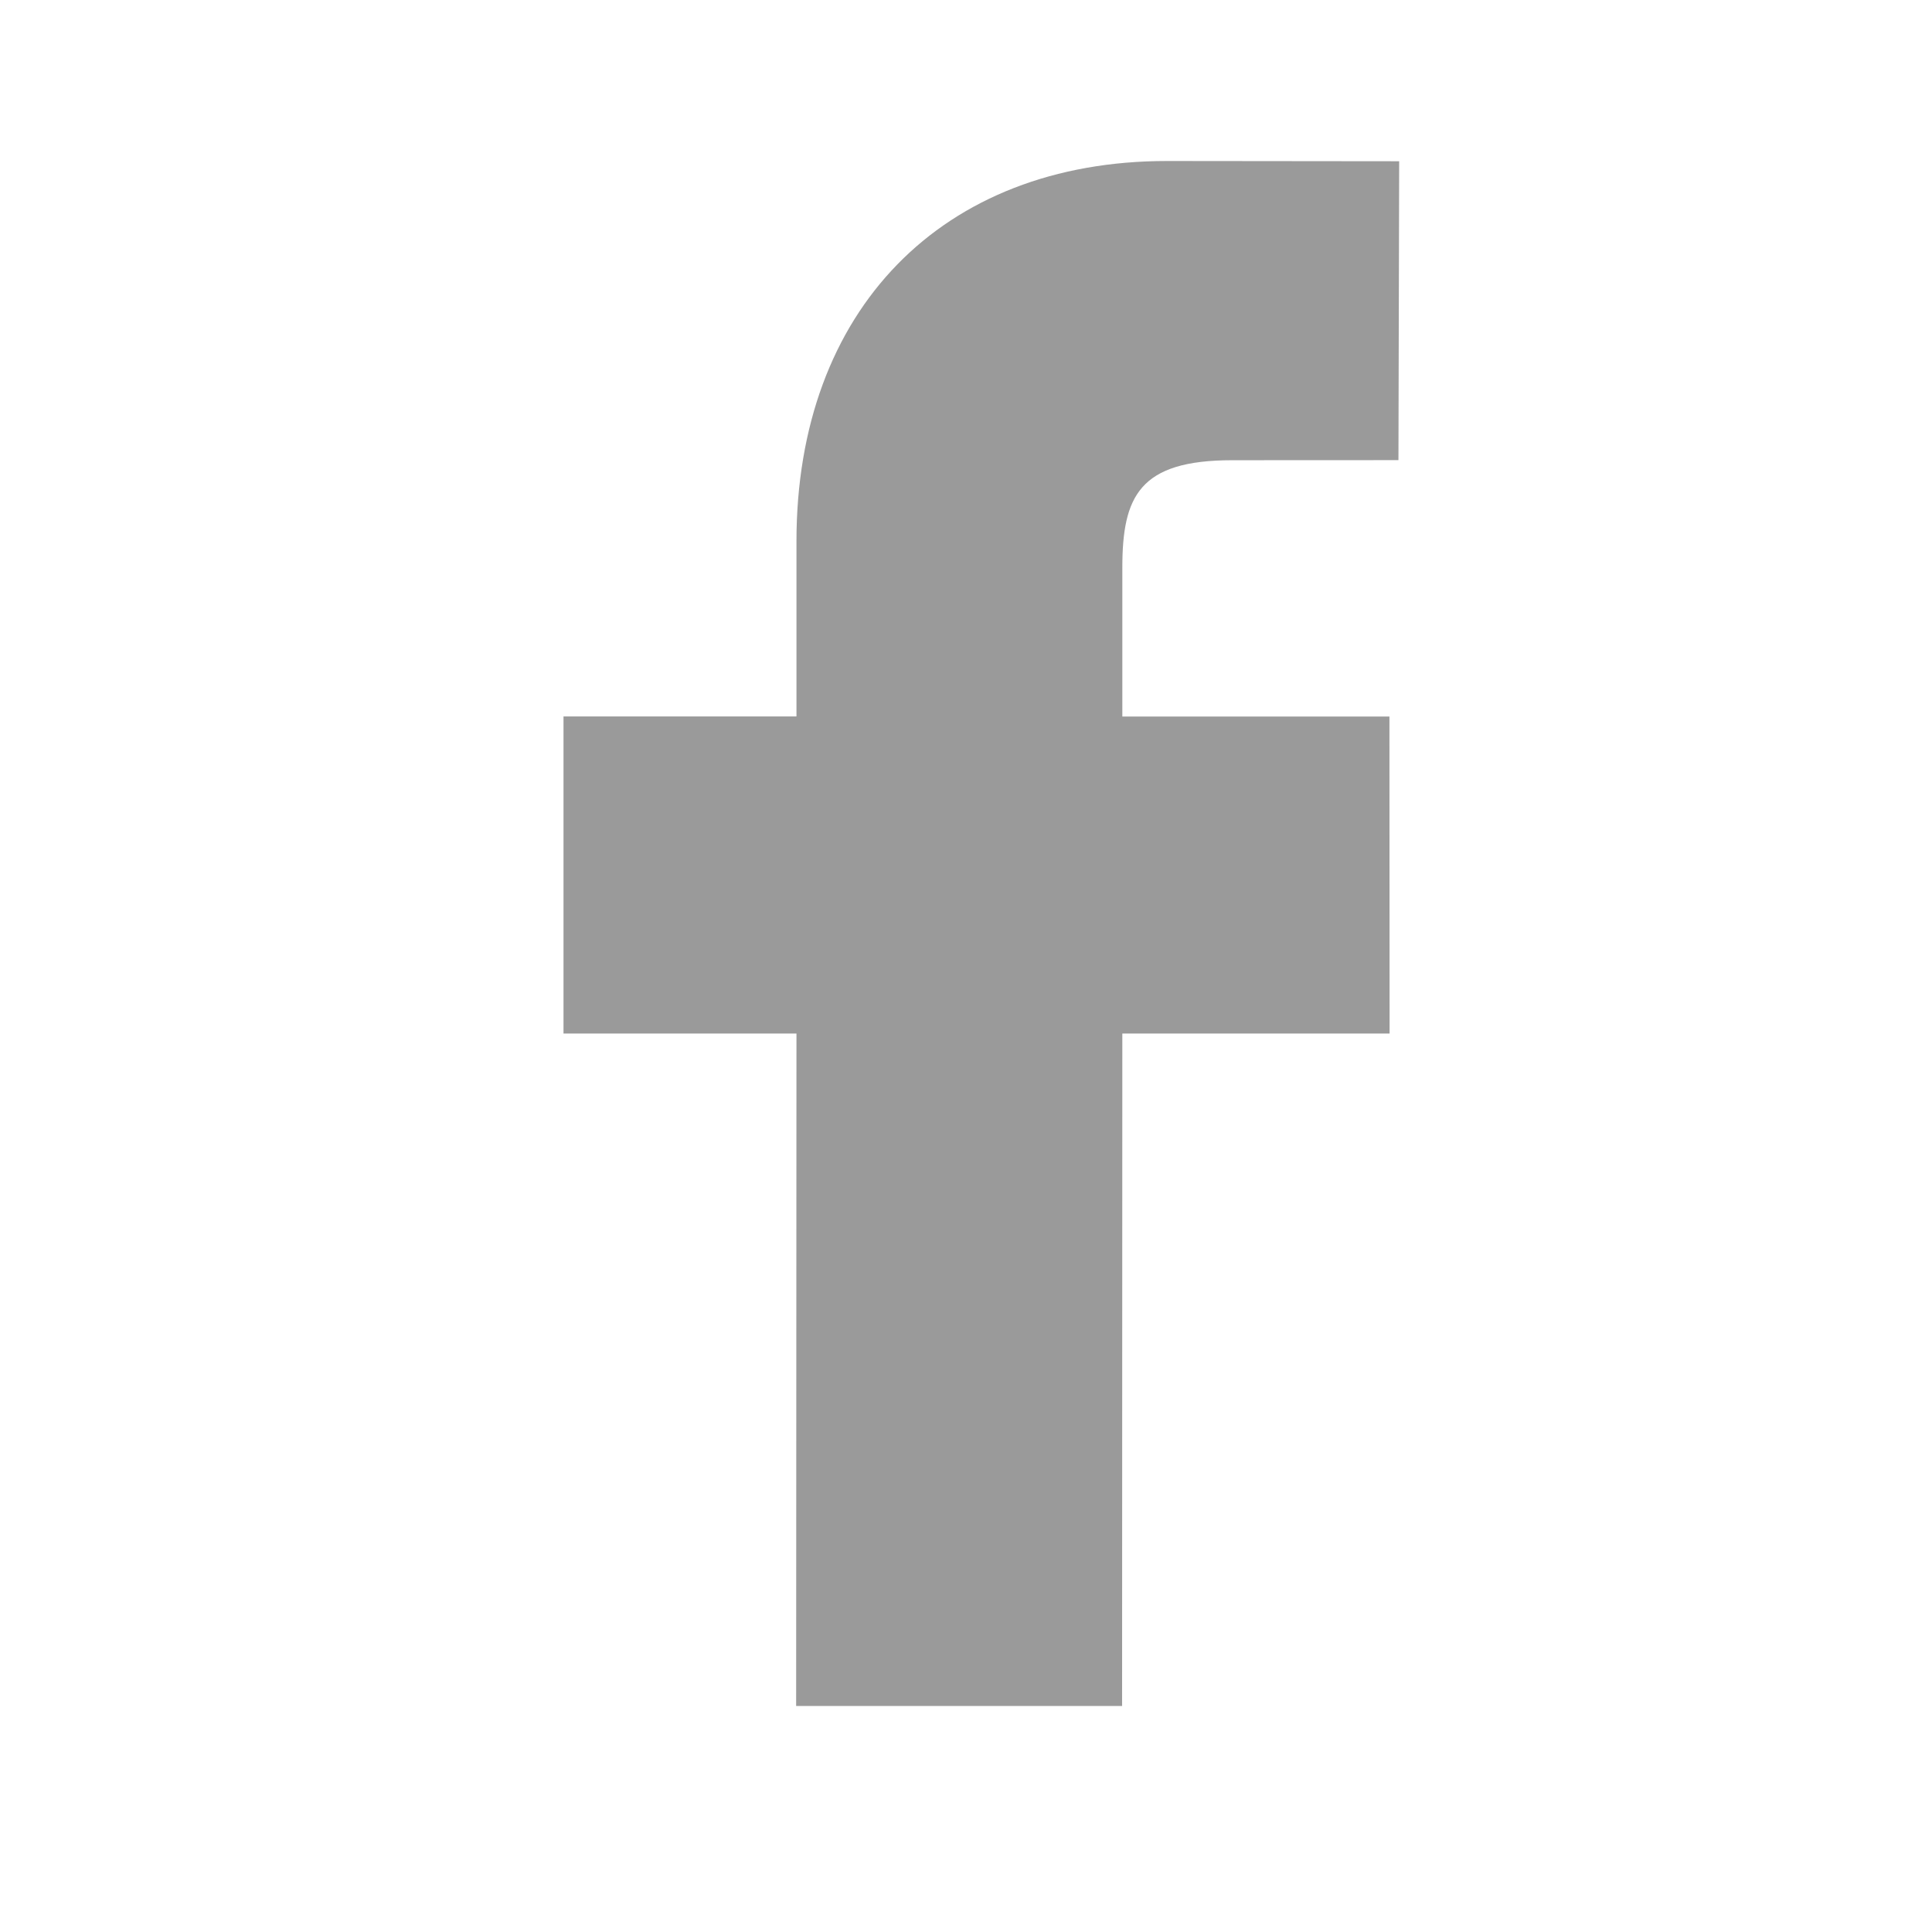 <svg width="24" height="24" viewBox="0 0 24 24" fill="none" xmlns="http://www.w3.org/2000/svg">
<path d="M17.381 2.003L14.497 2C11.7 2 9.894 3.853 9.894 6.724V8.9H7V12.839H9.894L9.89 21.192H13.939L13.942 12.839H17.262L17.26 8.901H13.942V7.054C13.942 6.166 14.152 5.717 15.308 5.717L17.372 5.716L17.381 2.003Z" fill="#9A9A9A"/>
</svg>
